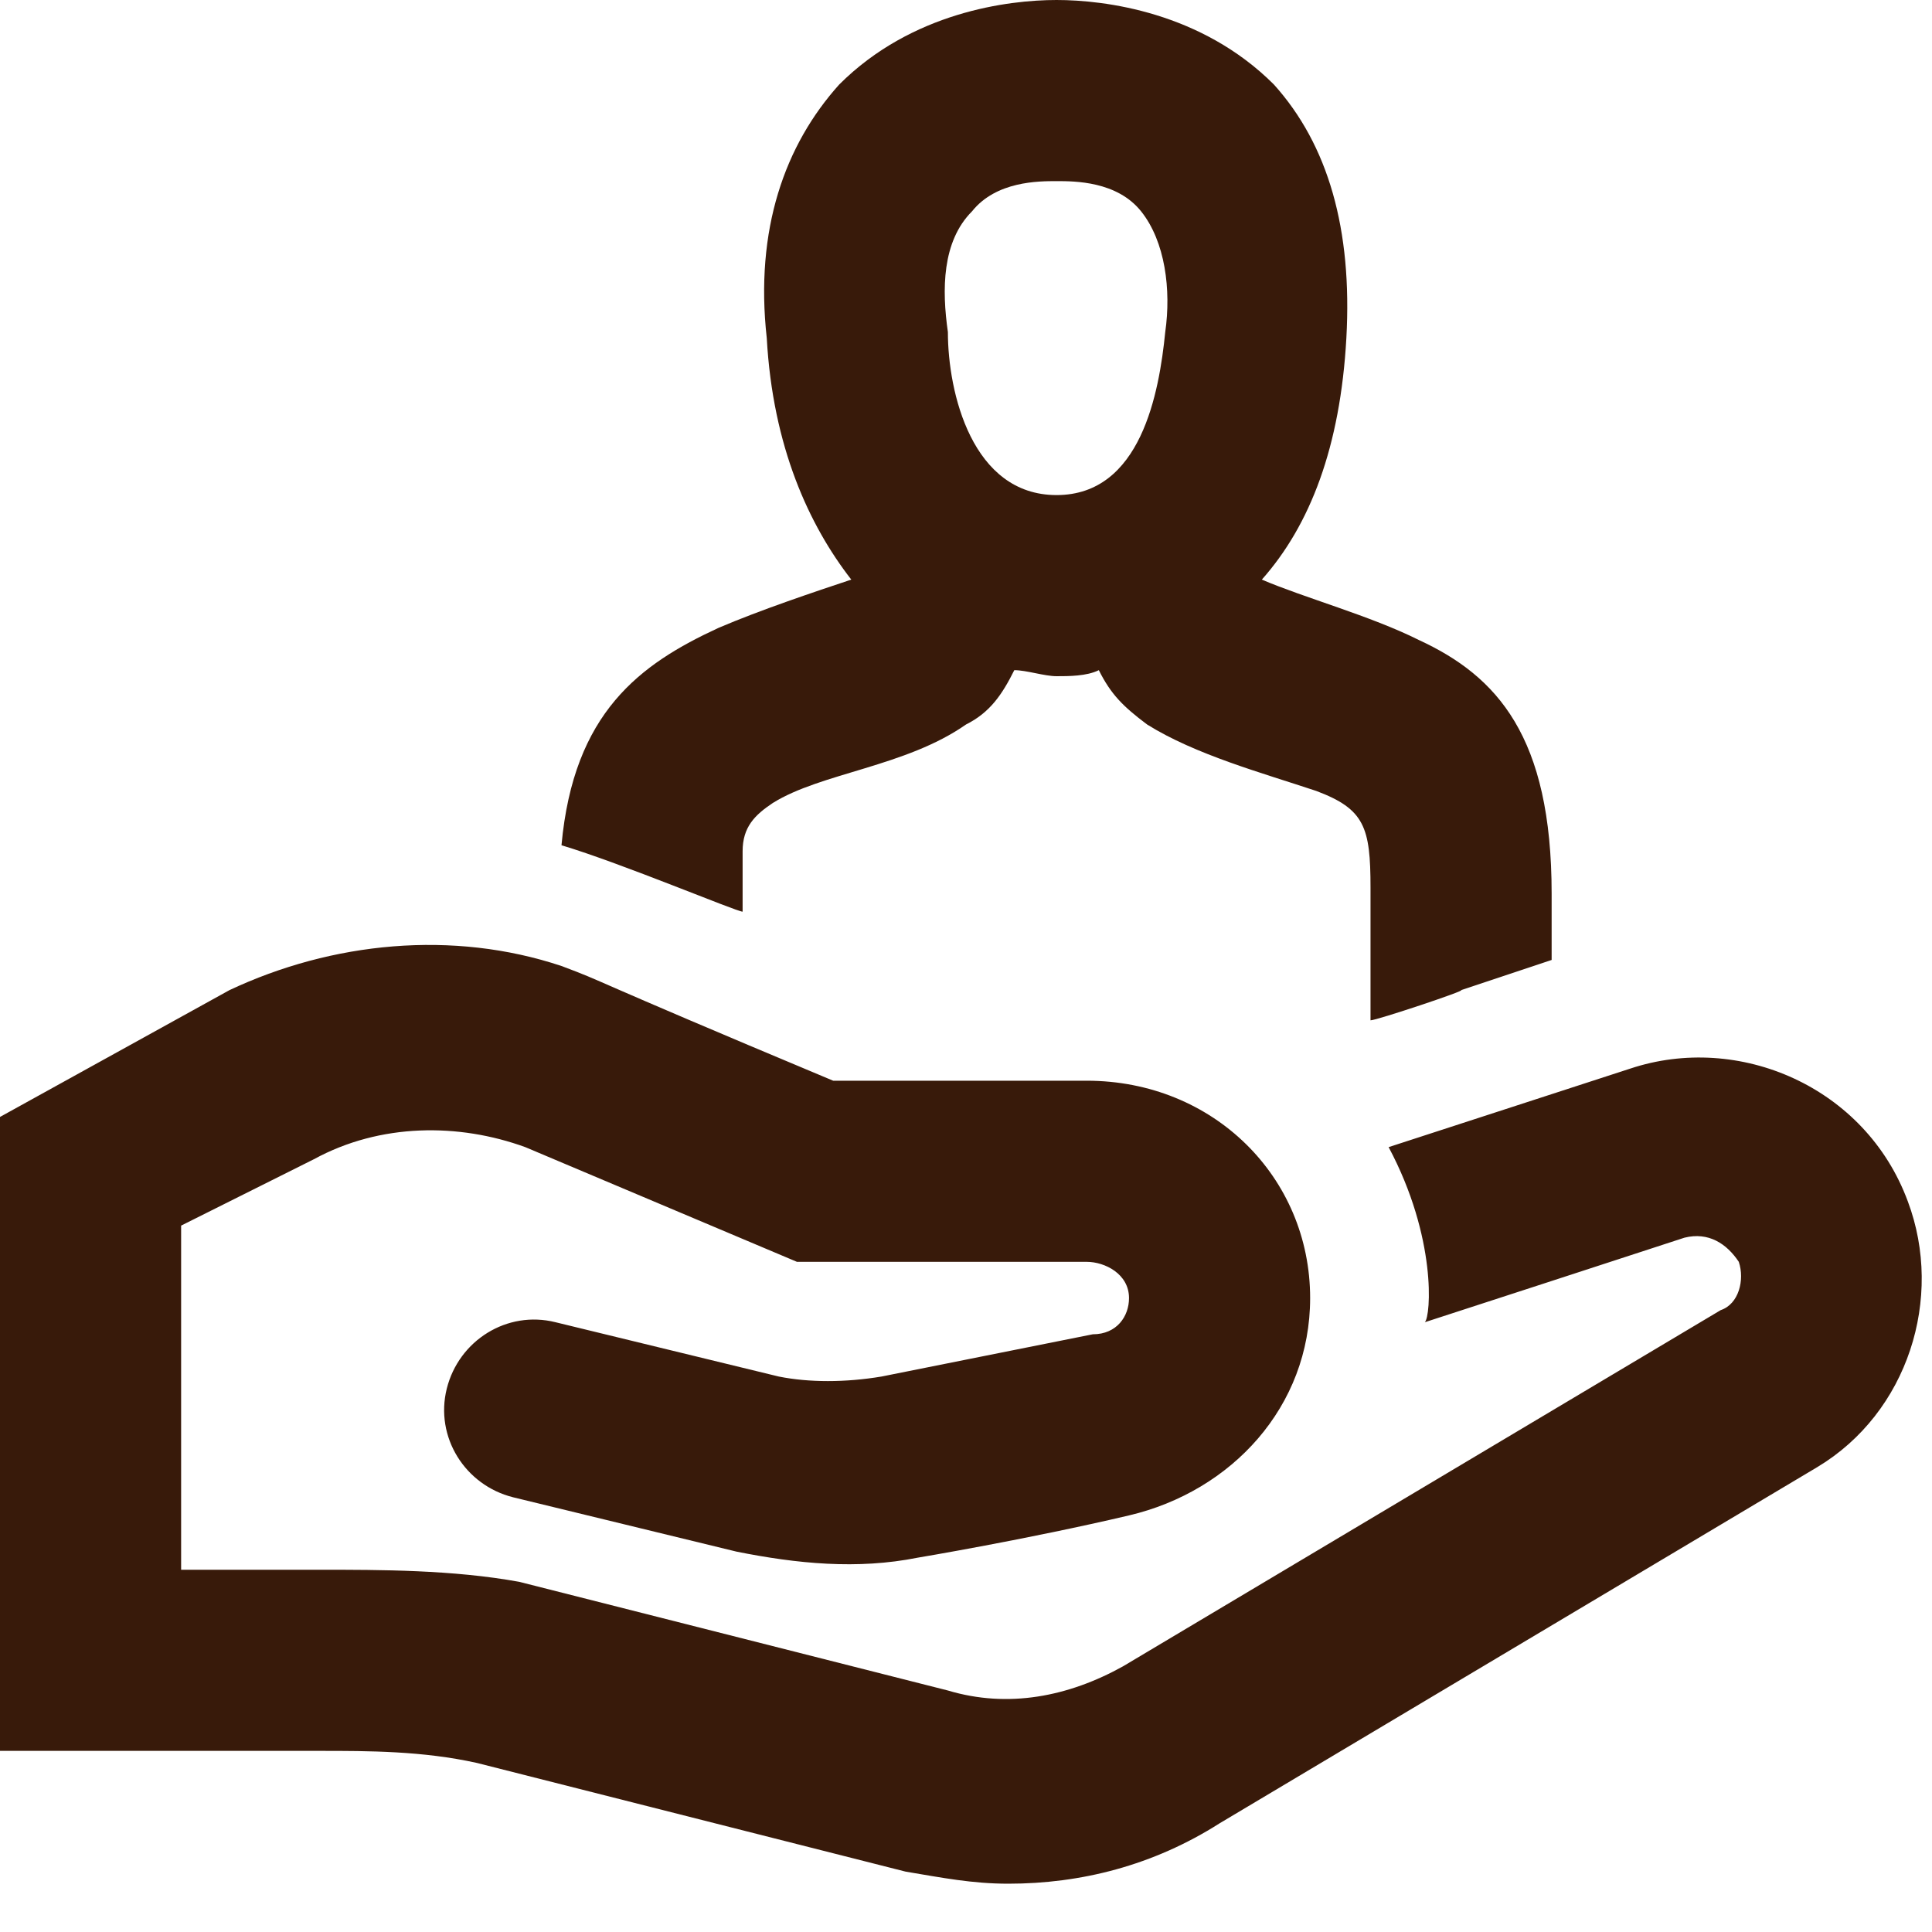 <?xml version="1.0" encoding="utf-8"?>
<!-- Generator: Adobe Illustrator 22.1.0, SVG Export Plug-In . SVG Version: 6.00 Build 0)  -->
<!DOCTYPE svg PUBLIC "-//W3C//DTD SVG 1.1//EN" "http://www.w3.org/Graphics/SVG/1.1/DTD/svg11.dtd">
<svg version="1.1" xmlns="http://www.w3.org/2000/svg" xmlns:xlink="http://www.w3.org/1999/xlink" x="0px" y="0px" width="32px"
	 height="32px" viewBox="0 0 32 32" style="enable-background:new 0 0 32 32;" xml:space="preserve">
<style type="text/css">
	.st0{fill:none;}
	.st1{fill:#381A0A;}
</style>
<g id="icon_box">
	<rect class="st0" width="32" height="32"/>
</g>
<g id="_x33_2px_icon">
	<g>
		<g>
			<path class="st1" d="M12.3,14.1c0-0.4,0.2-0.6,0.5-0.8c0.8-0.5,2.2-0.6,3.2-1.3c0.4-0.2,0.6-0.5,0.8-0.9c0.2,0,0.5,0.1,0.7,0.1
				c0.2,0,0.5,0,0.7-0.1c0.2,0.4,0.4,0.6,0.8,0.9c0.8,0.5,1.9,0.8,2.8,1.1c0.8,0.3,0.9,0.6,0.9,1.6c0,1.2,0,1.2,0,2.2
				c0.1,0,1.6-0.5,1.5-0.5l1.5-0.5v-1.1c0-2.6-0.9-3.6-2.2-4.2c-0.8-0.4-1.9-0.7-2.6-1c0.8-0.9,1.3-2.2,1.4-4
				c0.1-1.8-0.3-3.2-1.2-4.2C19.9,0.2,18.3,0,17.5,0s-2.4,0.2-3.6,1.4c-0.9,1-1.4,2.4-1.2,4.2c0.1,1.8,0.7,3.1,1.4,4
				c-0.6,0.2-1.5,0.5-2.2,0.8c-1.3,0.6-2.4,1.4-2.6,3.6c1,0.3,2.9,1.1,3,1.1C12.3,14.8,12.3,14.4,12.3,14.1z M16.1,3.5
				C16.5,3,17.2,3,17.5,3s1,0,1.4,0.5c0.4,0.5,0.5,1.3,0.4,2c-0.1,1-0.4,2.7-1.8,2.7c-1.4,0-1.8-1.7-1.8-2.7
				C15.6,4.8,15.6,4,16.1,3.5z M31.6,19.9c-0.7-1.9-2.8-2.8-4.6-2.2l-4,1.3c0.8,1.5,0.7,2.8,0.6,2.9c0,0,4-1.3,4.3-1.4
				c0.4-0.1,0.7,0.1,0.9,0.4c0.1,0.3,0,0.7-0.3,0.8l-9.9,5.9c-0.9,0.5-1.9,0.7-2.9,0.4l-7.1-1.8C7.5,26,6.3,26,5.3,26H3v-5.7
				l2.2-1.1c1.1-0.6,2.4-0.6,3.5-0.2l4.5,1.9H18c0.3,0,0.7,0.2,0.7,0.6c0,0.3-0.2,0.6-0.6,0.6l-3.5,0.7c-0.6,0.1-1.2,0.1-1.7,0
				l-3.7-0.9c-0.8-0.2-1.6,0.3-1.8,1.1s0.3,1.6,1.1,1.8l3.7,0.9c1,0.2,2,0.3,3,0.1c0,0,1.8-0.3,3.5-0.7s3-1.8,3-3.6
				c0-2-1.6-3.6-3.7-3.6h-4.2c-4.3-1.8-3.7-1.6-4.5-1.9c-1.8-0.6-3.8-0.4-5.5,0.4L0,18.5V29h5.3c0.8,0,1.7,0,2.6,0.2L15,31
				c0.6,0.1,1.1,0.2,1.7,0.2c1.2,0,2.4-0.3,3.5-1l9.9-5.9C31.6,23.4,32.2,21.5,31.6,19.9z"/>
		</g>
	</g>
</g>
</svg>
